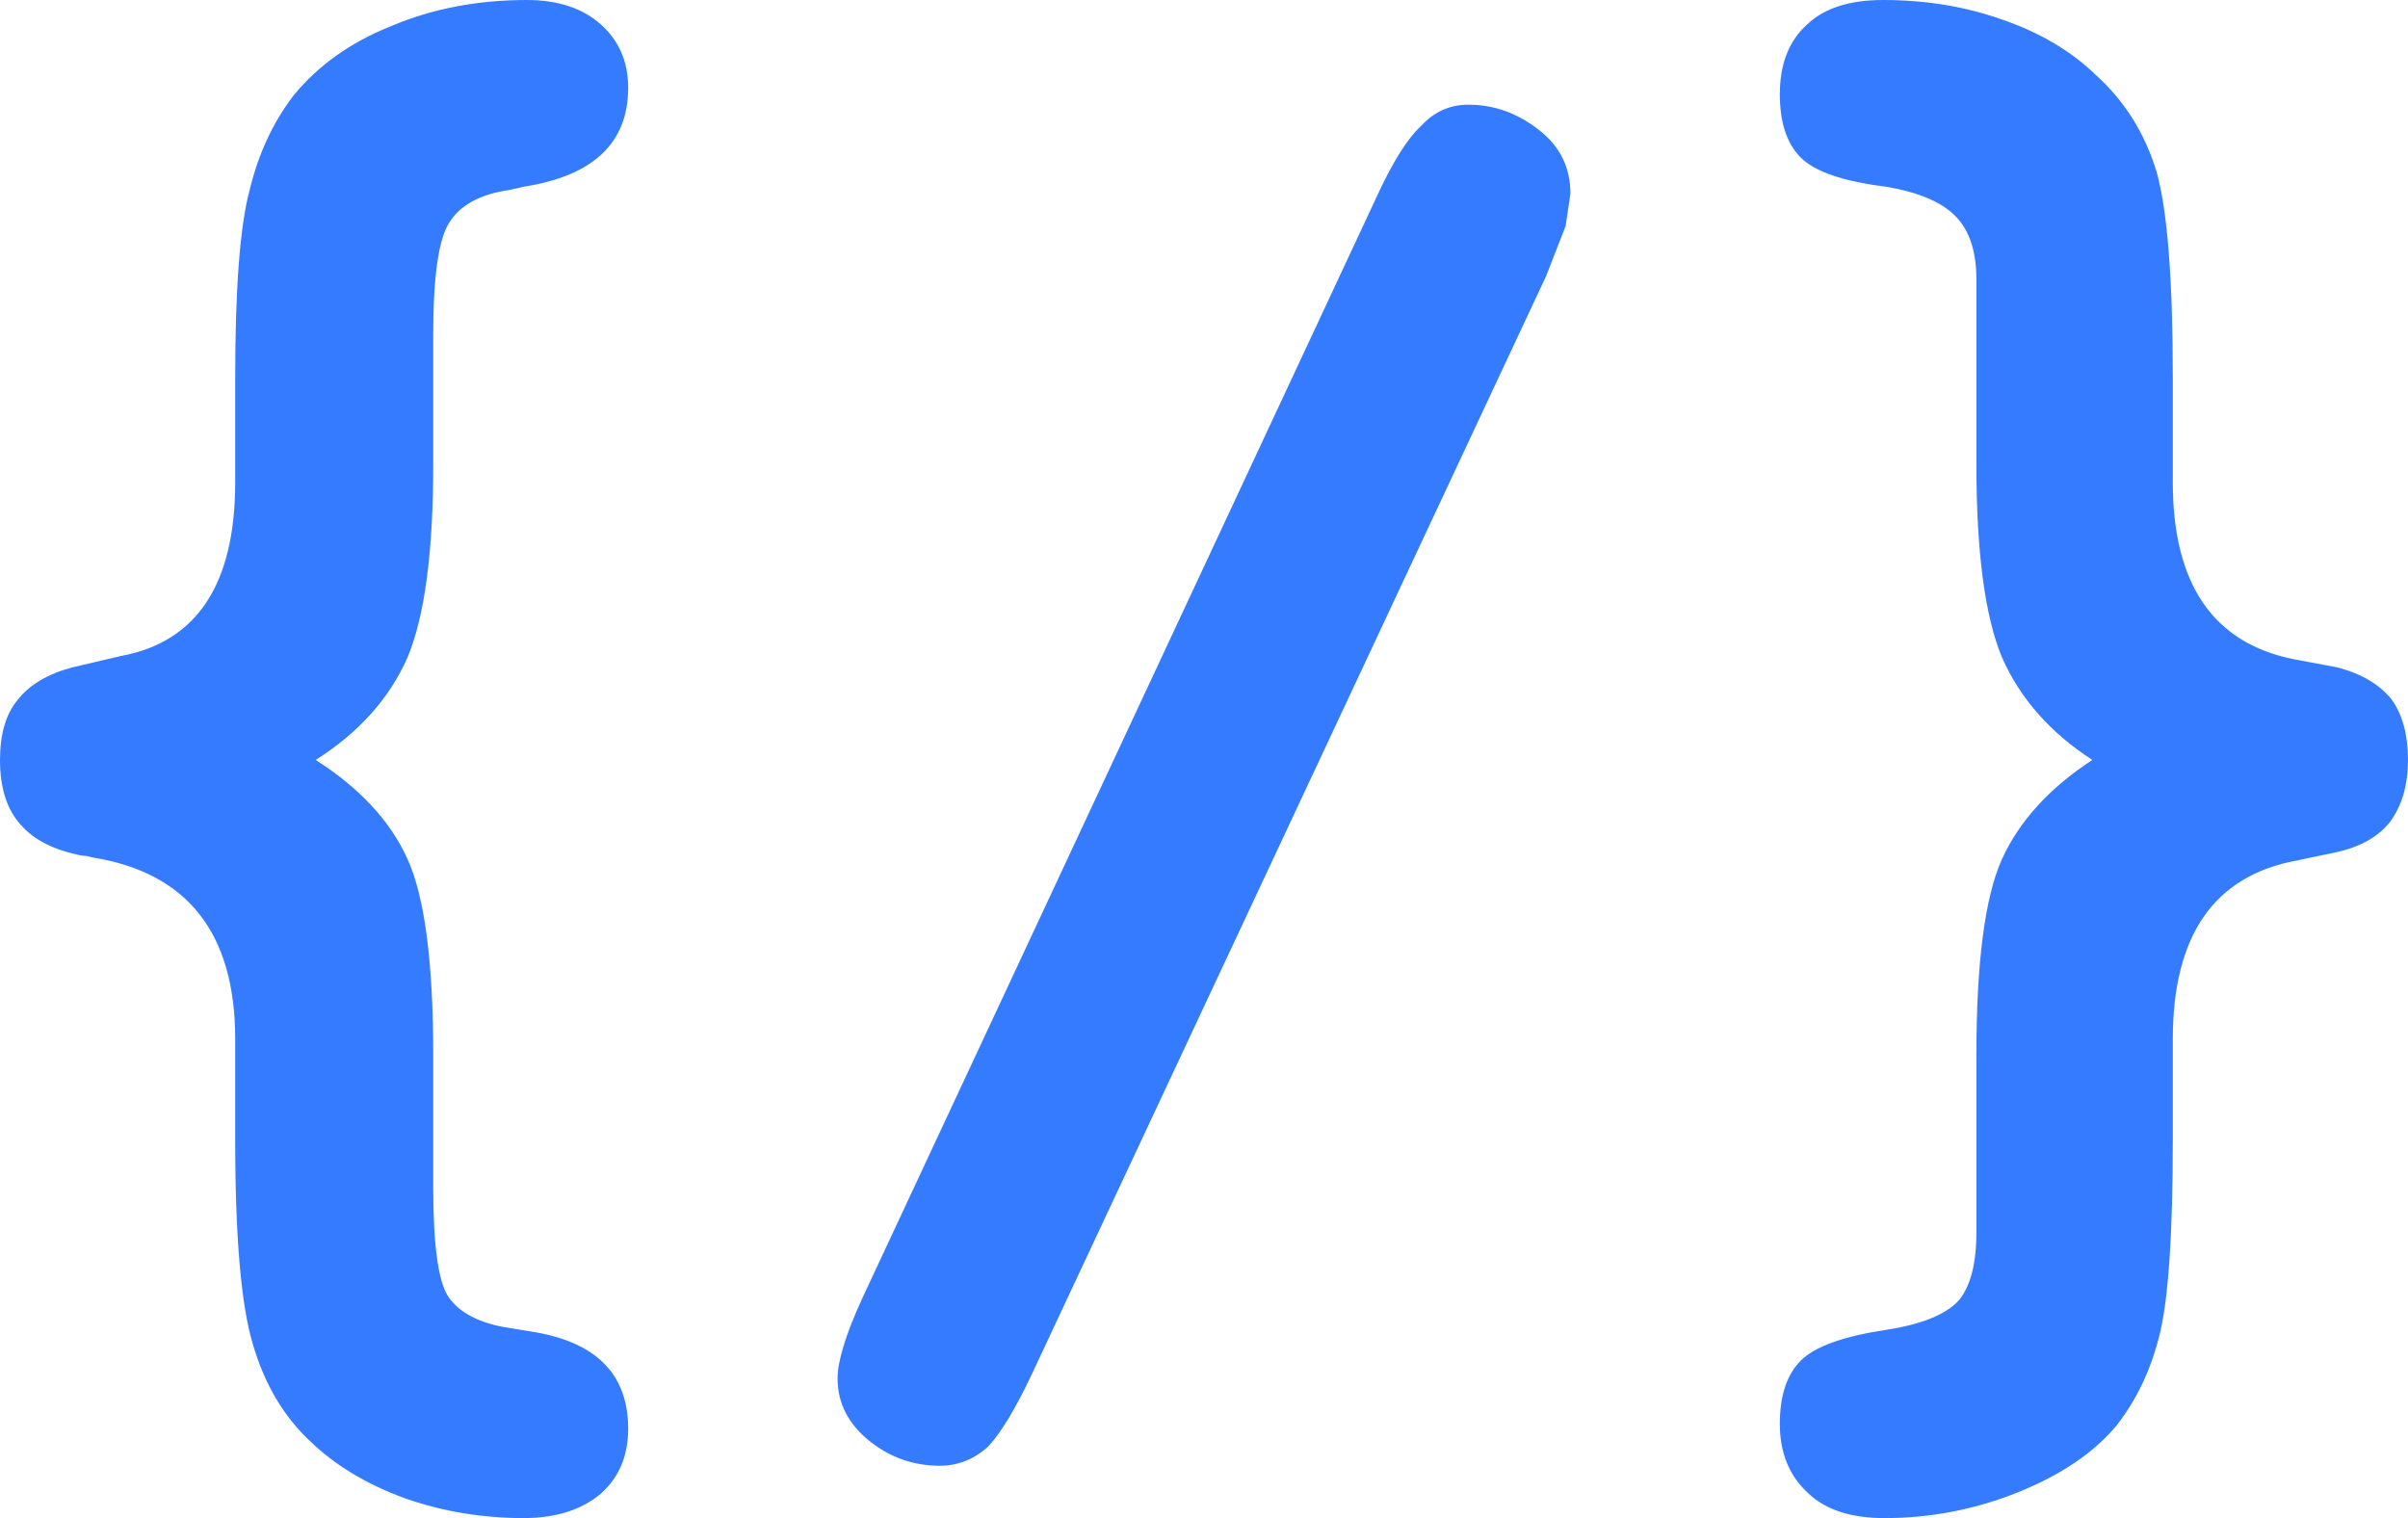 <?xml version="1.0" encoding="UTF-8"?>
<svg width="46px" height="29px" viewBox="0 0 46 29" version="1.1" xmlns="http://www.w3.org/2000/svg" xmlns:xlink="http://www.w3.org/1999/xlink">
    <!-- Generator: Sketch 47.1 (45422) - http://www.bohemiancoding.com/sketch -->
    <title>API Icon</title>
    <desc>Created with Sketch.</desc>
    <defs></defs>
    <g id="Page-1" stroke="none" stroke-width="1" fill="none" fill-rule="evenodd">
        <g id="Data-Source-Icons" transform="translate(-510, -1139)" fill="#357BFF">
            <path d="M511.385,1151.748 C510.913,1151.872 510.565,1152.08 510.339,1152.368 C510.113,1152.637 510,1153.02 510,1153.517 C510,1154.055 510.132,1154.467 510.399,1154.758 C510.647,1155.046 511.036,1155.242 511.57,1155.346 C511.63,1155.346 511.692,1155.356 511.755,1155.378 C513.579,1155.666 514.493,1156.824 514.493,1158.85 L514.493,1160.774 C514.493,1162.635 514.606,1163.939 514.832,1164.683 C515.055,1165.448 515.425,1166.069 515.938,1166.544 C516.411,1166.999 517.014,1167.36 517.755,1167.629 C518.471,1167.876 519.221,1168 520,1168 C520.615,1168 521.108,1167.845 521.476,1167.535 C521.824,1167.225 522,1166.813 522,1166.294 C522,1165.24 521.375,1164.62 520.123,1164.433 L519.57,1164.341 C519.077,1164.237 518.738,1164.041 518.553,1163.752 C518.37,1163.461 518.276,1162.768 518.276,1161.673 L518.276,1159.16 C518.276,1157.384 518.113,1156.131 517.784,1155.409 C517.457,1154.685 516.873,1154.055 516.031,1153.517 C516.851,1152.998 517.435,1152.349 517.784,1151.561 C518.113,1150.776 518.276,1149.545 518.276,1147.871 L518.276,1145.39 C518.276,1144.273 518.38,1143.56 518.584,1143.25 C518.791,1142.918 519.168,1142.712 519.724,1142.63 C519.825,1142.608 519.918,1142.589 520,1142.567 C521.334,1142.361 522,1141.731 522,1140.677 C522,1140.18 521.825,1139.775 521.476,1139.465 C521.127,1139.155 520.656,1139 520.062,1139 C519.118,1139 518.257,1139.167 517.476,1139.497 C516.697,1139.807 516.072,1140.253 515.601,1140.832 C515.209,1141.348 514.933,1141.947 514.769,1142.63 C514.584,1143.313 514.493,1144.513 514.493,1146.228 L514.493,1148.213 C514.493,1150.156 513.764,1151.263 512.308,1151.532 L511.385,1151.748 L511.385,1151.748 Z M537.152,1141.401 C536.883,1141.647 536.593,1142.111 536.283,1142.792 L526.465,1163.816 C526.155,1164.498 526,1165.002 526,1165.331 C526,1165.804 526.206,1166.208 526.62,1166.536 C527.012,1166.845 527.454,1167 527.951,1167 C528.301,1167 528.611,1166.877 528.88,1166.63 C529.127,1166.362 529.407,1165.899 529.717,1165.239 L539.535,1144.275 L539.908,1143.319 L540,1142.7 C540,1142.205 539.804,1141.802 539.412,1141.493 C538.998,1141.164 538.546,1141 538.049,1141 C537.699,1141 537.398,1141.133 537.152,1141.401 L537.152,1141.401 Z M555.692,1152.368 C555.466,1152.08 555.118,1151.872 554.647,1151.748 L553.815,1151.593 C552.276,1151.283 551.507,1150.156 551.507,1148.213 L551.507,1146.228 C551.507,1144.345 551.406,1143.032 551.199,1142.288 C550.974,1141.544 550.584,1140.924 550.031,1140.427 C549.56,1139.972 548.964,1139.62 548.245,1139.373 C547.548,1139.126 546.791,1139 545.969,1139 C545.334,1139 544.851,1139.155 544.524,1139.465 C544.176,1139.775 544,1140.221 544,1140.8 C544,1141.338 544.132,1141.741 544.399,1142.009 C544.666,1142.278 545.209,1142.465 546.031,1142.567 C546.647,1142.671 547.087,1142.858 547.353,1143.127 C547.62,1143.396 547.755,1143.798 547.755,1144.336 L547.755,1147.871 C547.755,1149.545 547.918,1150.776 548.245,1151.561 C548.594,1152.349 549.168,1152.998 549.969,1153.517 C549.149,1154.055 548.575,1154.685 548.245,1155.409 C547.918,1156.132 547.755,1157.384 547.755,1159.16 L547.755,1162.543 C547.755,1163.142 547.642,1163.575 547.416,1163.844 C547.168,1164.113 546.707,1164.3 546.031,1164.404 C545.209,1164.528 544.666,1164.724 544.399,1164.993 C544.132,1165.262 544,1165.664 544,1166.202 C544,1166.759 544.185,1167.205 544.553,1167.535 C544.882,1167.845 545.363,1168 546,1168 C546.882,1168 547.733,1167.835 548.553,1167.506 C549.375,1167.174 550,1166.75 550.43,1166.234 C550.82,1165.737 551.099,1165.148 551.262,1164.465 C551.425,1163.784 551.507,1162.553 551.507,1160.774 L551.507,1158.85 C551.507,1156.866 552.298,1155.729 553.877,1155.438 L554.615,1155.283 C555.087,1155.182 555.435,1154.985 555.661,1154.695 C555.887,1154.384 556,1153.992 556,1153.517 C556,1153.042 555.897,1152.659 555.692,1152.368 L555.692,1152.368 Z" id="API-Icon"></path>
        </g>
    </g>
</svg>
